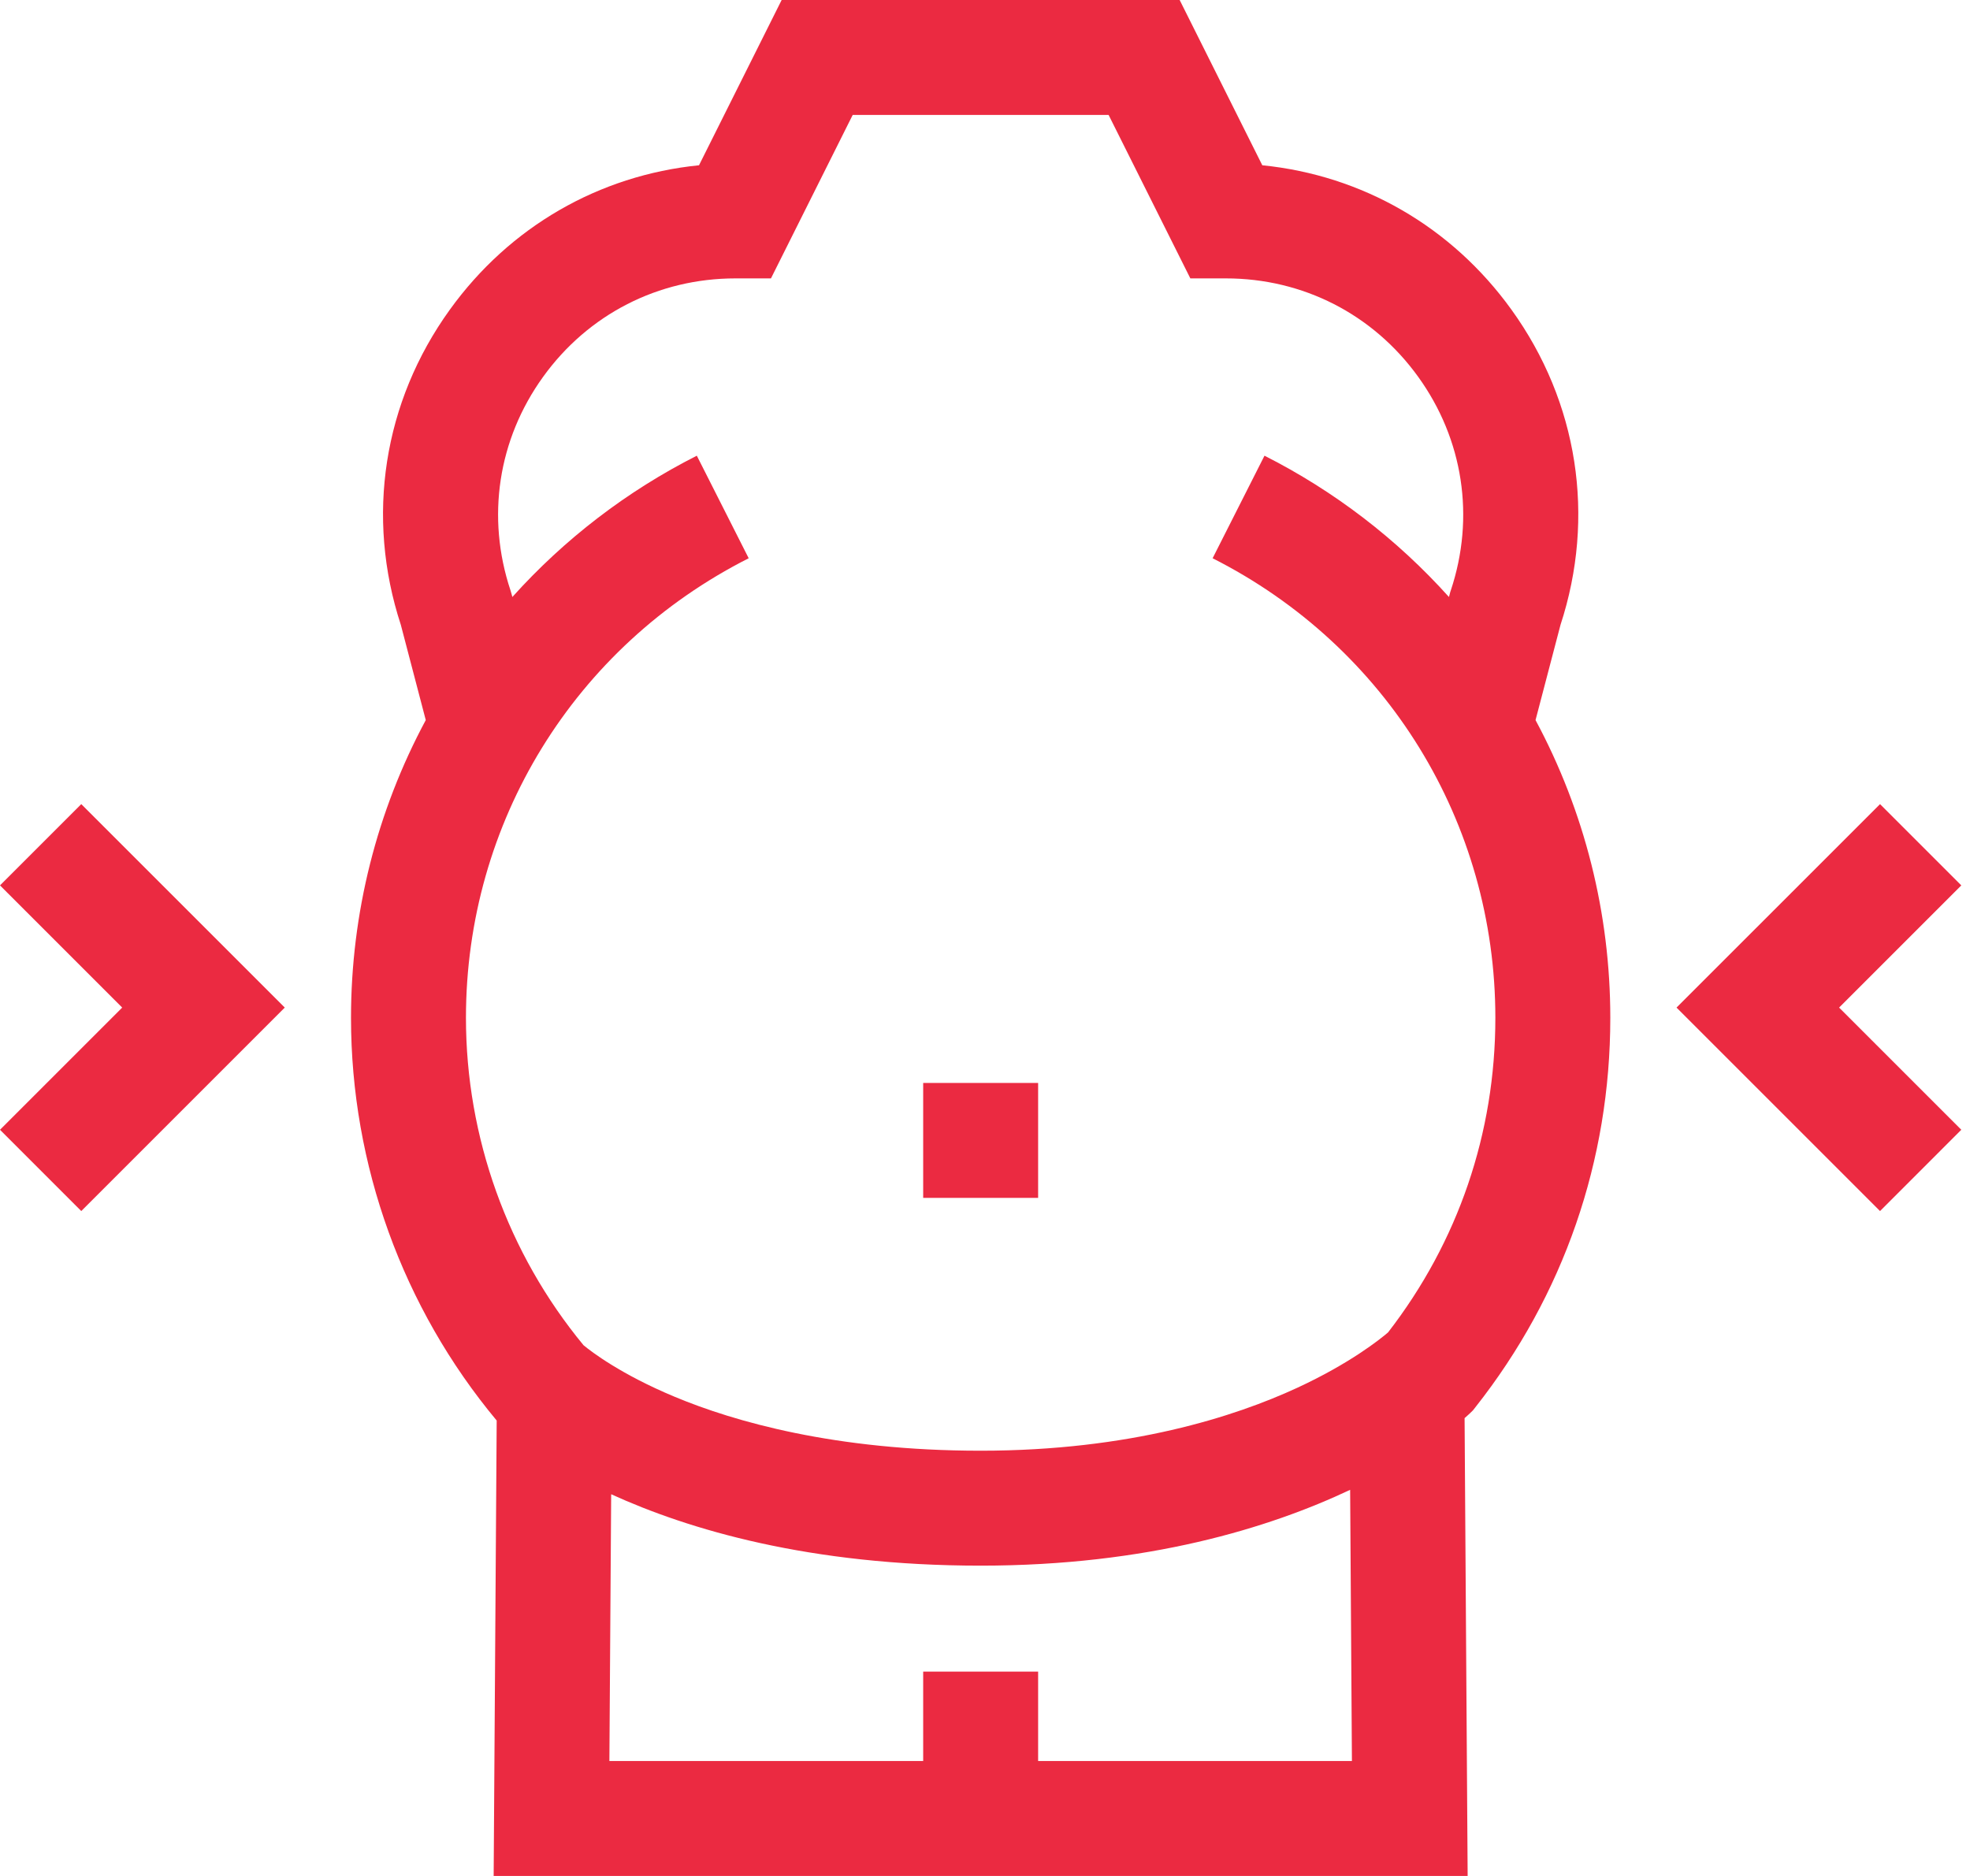 <?xml version="1.0" encoding="UTF-8"?> <svg xmlns="http://www.w3.org/2000/svg" width="63" height="60" viewBox="0 0 63 60" fill="none"><path fill-rule="evenodd" clip-rule="evenodd" d="M49.904 19.987L49.106 23.031C50.673 25.948 51.497 29.212 51.497 32.553C51.497 37.123 50.005 41.431 47.181 45.011L47.106 45.107L47.019 45.192C46.999 45.21 46.939 45.268 46.837 45.357L46.935 60H15.787L15.884 45.434C12.879 41.827 11.225 37.256 11.225 32.553C11.225 29.212 12.049 25.948 13.616 23.031L12.819 19.987C11.687 16.53 12.256 12.858 14.386 9.904C16.298 7.251 19.156 5.608 22.354 5.286L24.997 0H37.725L40.368 5.286C43.566 5.608 46.424 7.251 48.336 9.904C50.466 12.858 51.035 16.53 49.904 19.987ZM33.199 53.465V56.324H43.234L43.177 47.65C40.602 48.866 36.7 50.075 31.361 50.075C25.889 50.075 22.021 48.921 19.545 47.791L19.488 56.324H29.523V53.465H33.199ZM41.485 44.387C43.171 43.607 44.131 42.836 44.388 42.617C46.634 39.714 47.821 36.238 47.821 32.553C47.821 26.308 44.356 20.677 38.779 17.855L40.438 14.575C42.675 15.707 44.673 17.242 46.337 19.094L46.377 18.942L46.396 18.884C47.176 16.544 46.797 14.054 45.354 12.053C43.912 10.052 41.67 8.904 39.203 8.904H38.067L35.453 3.676H27.269L24.655 8.904H23.519C21.052 8.904 18.81 10.052 17.368 12.053C15.925 14.055 15.546 16.544 16.326 18.884L16.36 19L16.385 19.094C18.049 17.242 20.047 15.707 22.284 14.575L23.943 17.855C18.366 20.677 14.901 26.308 14.901 32.553C14.901 36.373 16.236 40.087 18.662 43.026C18.91 43.231 19.856 43.958 21.583 44.677C23.469 45.463 26.696 46.399 31.361 46.399C36.133 46.399 39.5 45.305 41.485 44.387ZM0 28.318L2.599 25.719L9.107 32.226L2.599 38.734L0 36.134L3.908 32.226L0 28.318ZM62.722 28.318L60.123 25.719L53.615 32.226L60.123 38.734L62.722 36.134L58.814 32.226L62.722 28.318ZM29.523 36.474V34.636H33.199V38.312H29.523V36.474Z" fill="#EB2A41"></path></svg> 